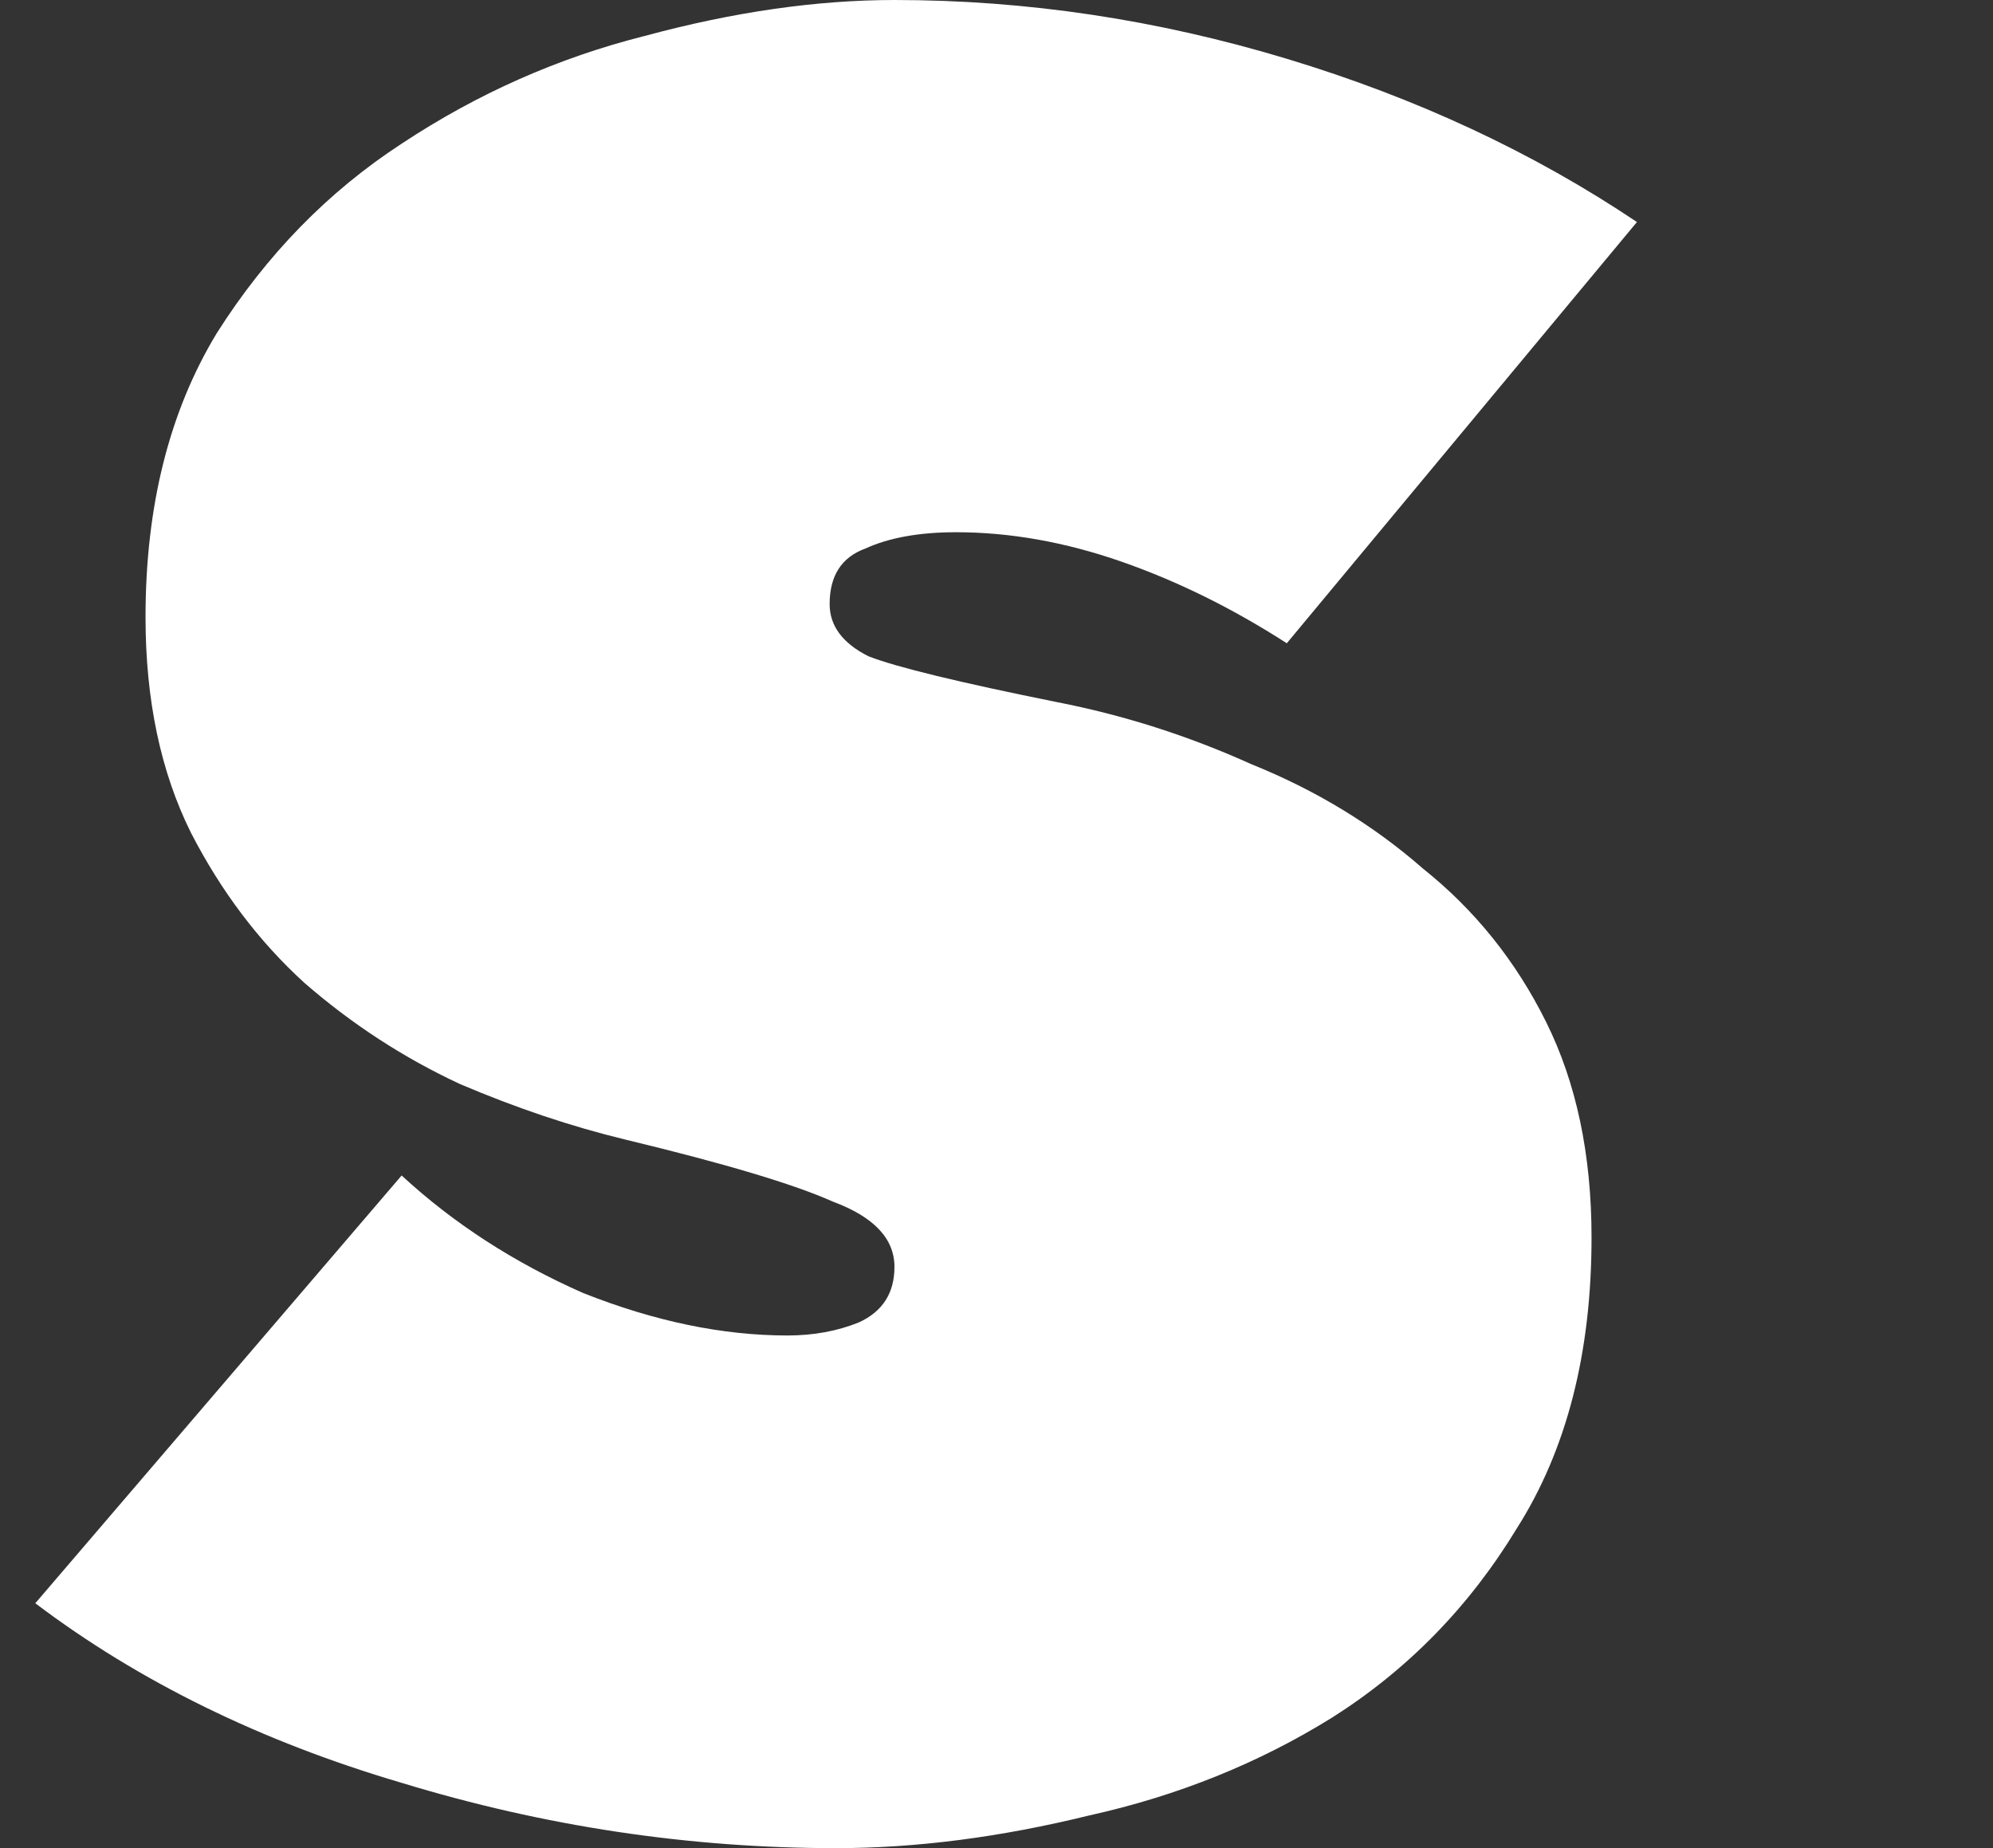 <svg width="55" height="51" viewBox="0 0 55 51" fill="none" xmlns="http://www.w3.org/2000/svg">
<rect x="0" y="0" width="55" height="51" fill="#333333" stroke="none"/>
<path d="M43.921 34.15C43.921 37.334 43.235 40.007 41.863 42.17C40.551 44.332 38.851 46.074 36.763 47.396C34.735 48.657 32.498 49.558 30.053 50.099C27.607 50.7 25.281 51 23.074 51C19.017 51 15.021 50.399 11.084 49.198C7.207 48.056 3.837 46.405 0.974 44.242L11.084 32.438C12.516 33.76 14.186 34.841 16.095 35.682C18.063 36.463 19.942 36.853 21.732 36.853C22.447 36.853 23.104 36.733 23.7 36.493C24.356 36.193 24.684 35.682 24.684 34.961C24.684 34.18 24.117 33.58 22.984 33.159C21.91 32.678 20.002 32.108 17.258 31.447C15.767 31.087 14.246 30.576 12.695 29.915C11.144 29.194 9.712 28.263 8.4 27.122C7.147 25.981 6.103 24.599 5.268 22.977C4.433 21.295 4.016 19.313 4.016 17.03C4.016 13.966 4.672 11.353 5.984 9.191C7.356 7.028 9.056 5.286 11.084 3.965C13.172 2.583 15.409 1.592 17.795 0.991C20.24 0.33 22.537 0 24.684 0C28.323 0 31.931 0.541 35.511 1.622C39.089 2.703 42.31 4.205 45.174 6.127L35.511 17.751C34.019 16.79 32.498 16.039 30.947 15.498C29.396 14.958 27.875 14.687 26.384 14.687C25.37 14.687 24.535 14.838 23.879 15.138C23.223 15.378 22.895 15.889 22.895 16.67C22.895 17.27 23.253 17.751 23.968 18.111C24.744 18.412 26.474 18.832 29.158 19.373C31.007 19.733 32.796 20.304 34.526 21.085C36.316 21.806 37.896 22.767 39.268 23.968C40.7 25.11 41.833 26.521 42.668 28.203C43.504 29.885 43.921 31.867 43.921 34.15Z" fill="white"/>
</svg>
